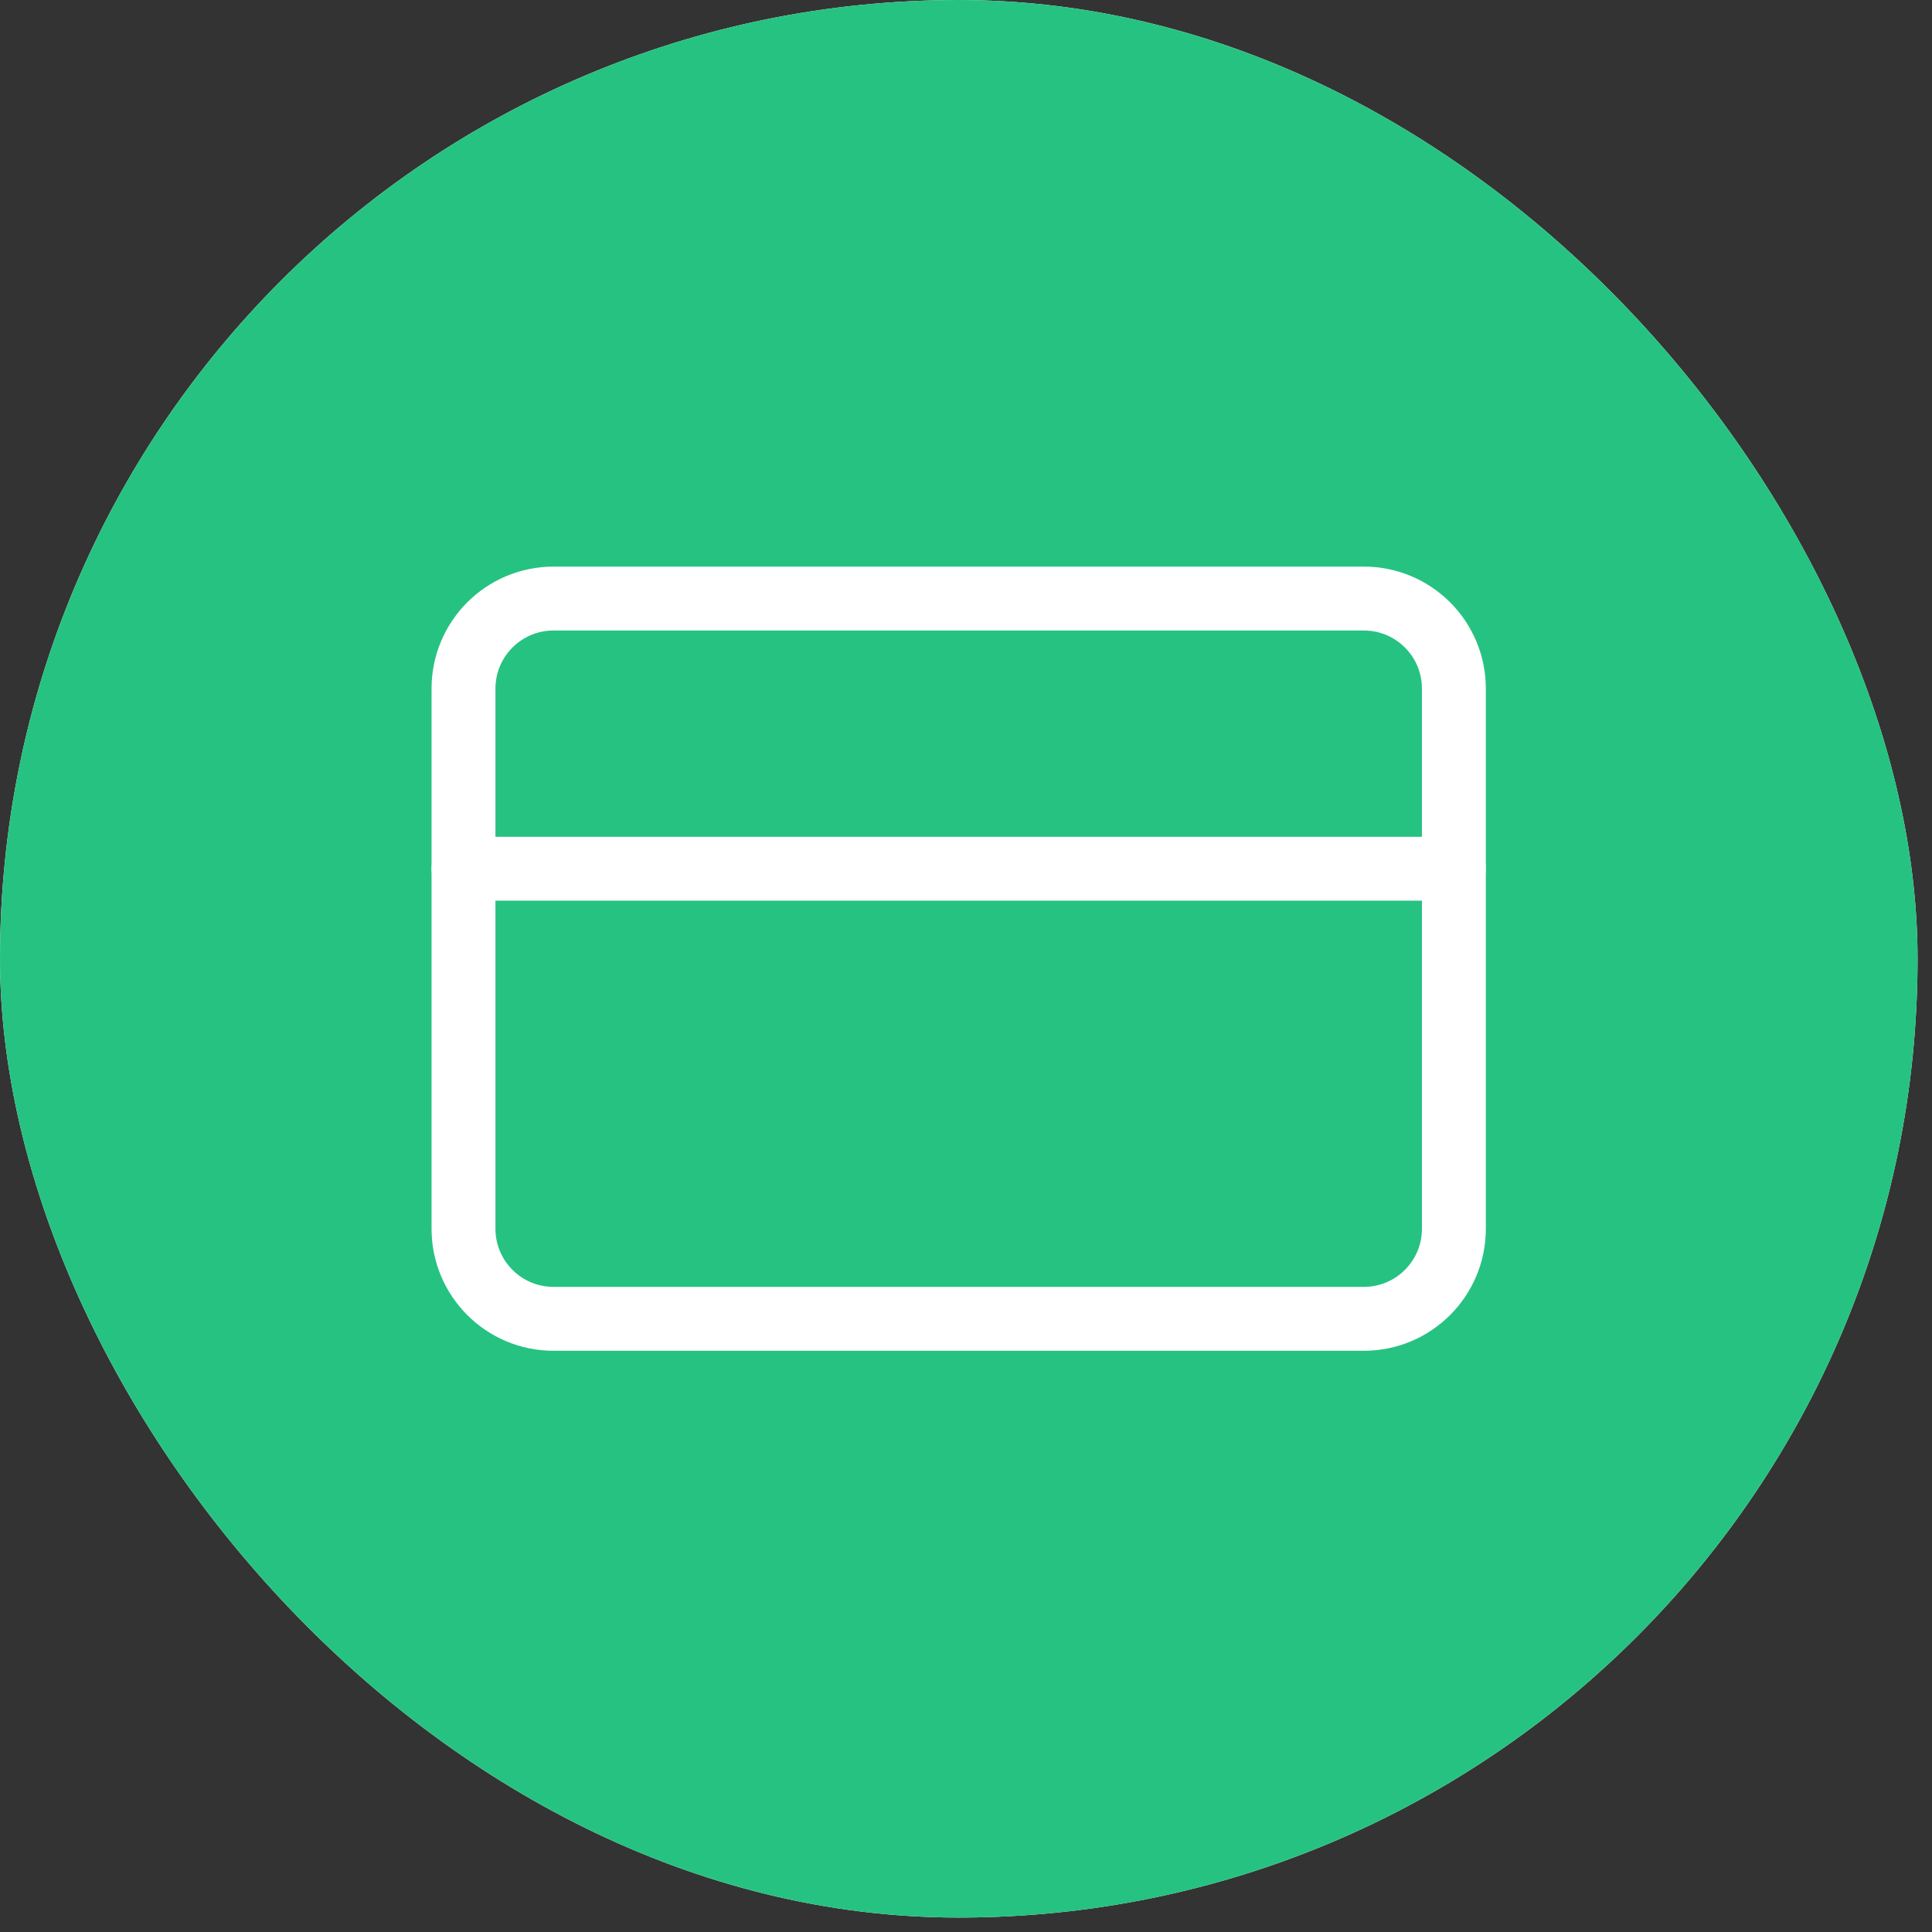 <svg width="53" height="53" viewBox="0 0 53 53" fill="none" xmlns="http://www.w3.org/2000/svg">
<rect x="0" y="0" width="53" height="53" fill="#333333" stroke="none"/>
<rect width="52.604" height="52.604" rx="26.302" fill="white"/>
<rect width="52.604" height="52.604" rx="26.302" fill="#26C281"/>
<path d="M37.414 16.42H15.185C13.821 16.42 12.715 17.526 12.715 18.89V33.709C12.715 35.073 13.821 36.179 15.185 36.179H37.414C38.778 36.179 39.884 35.073 39.884 33.709V18.89C39.884 17.526 38.778 16.42 37.414 16.42Z" stroke="white" stroke-width="1.753" stroke-linecap="round" stroke-linejoin="round"/>
<path d="M12.715 23.832H39.884" stroke="white" stroke-width="1.753" stroke-linecap="round" stroke-linejoin="round"/>
</svg>
